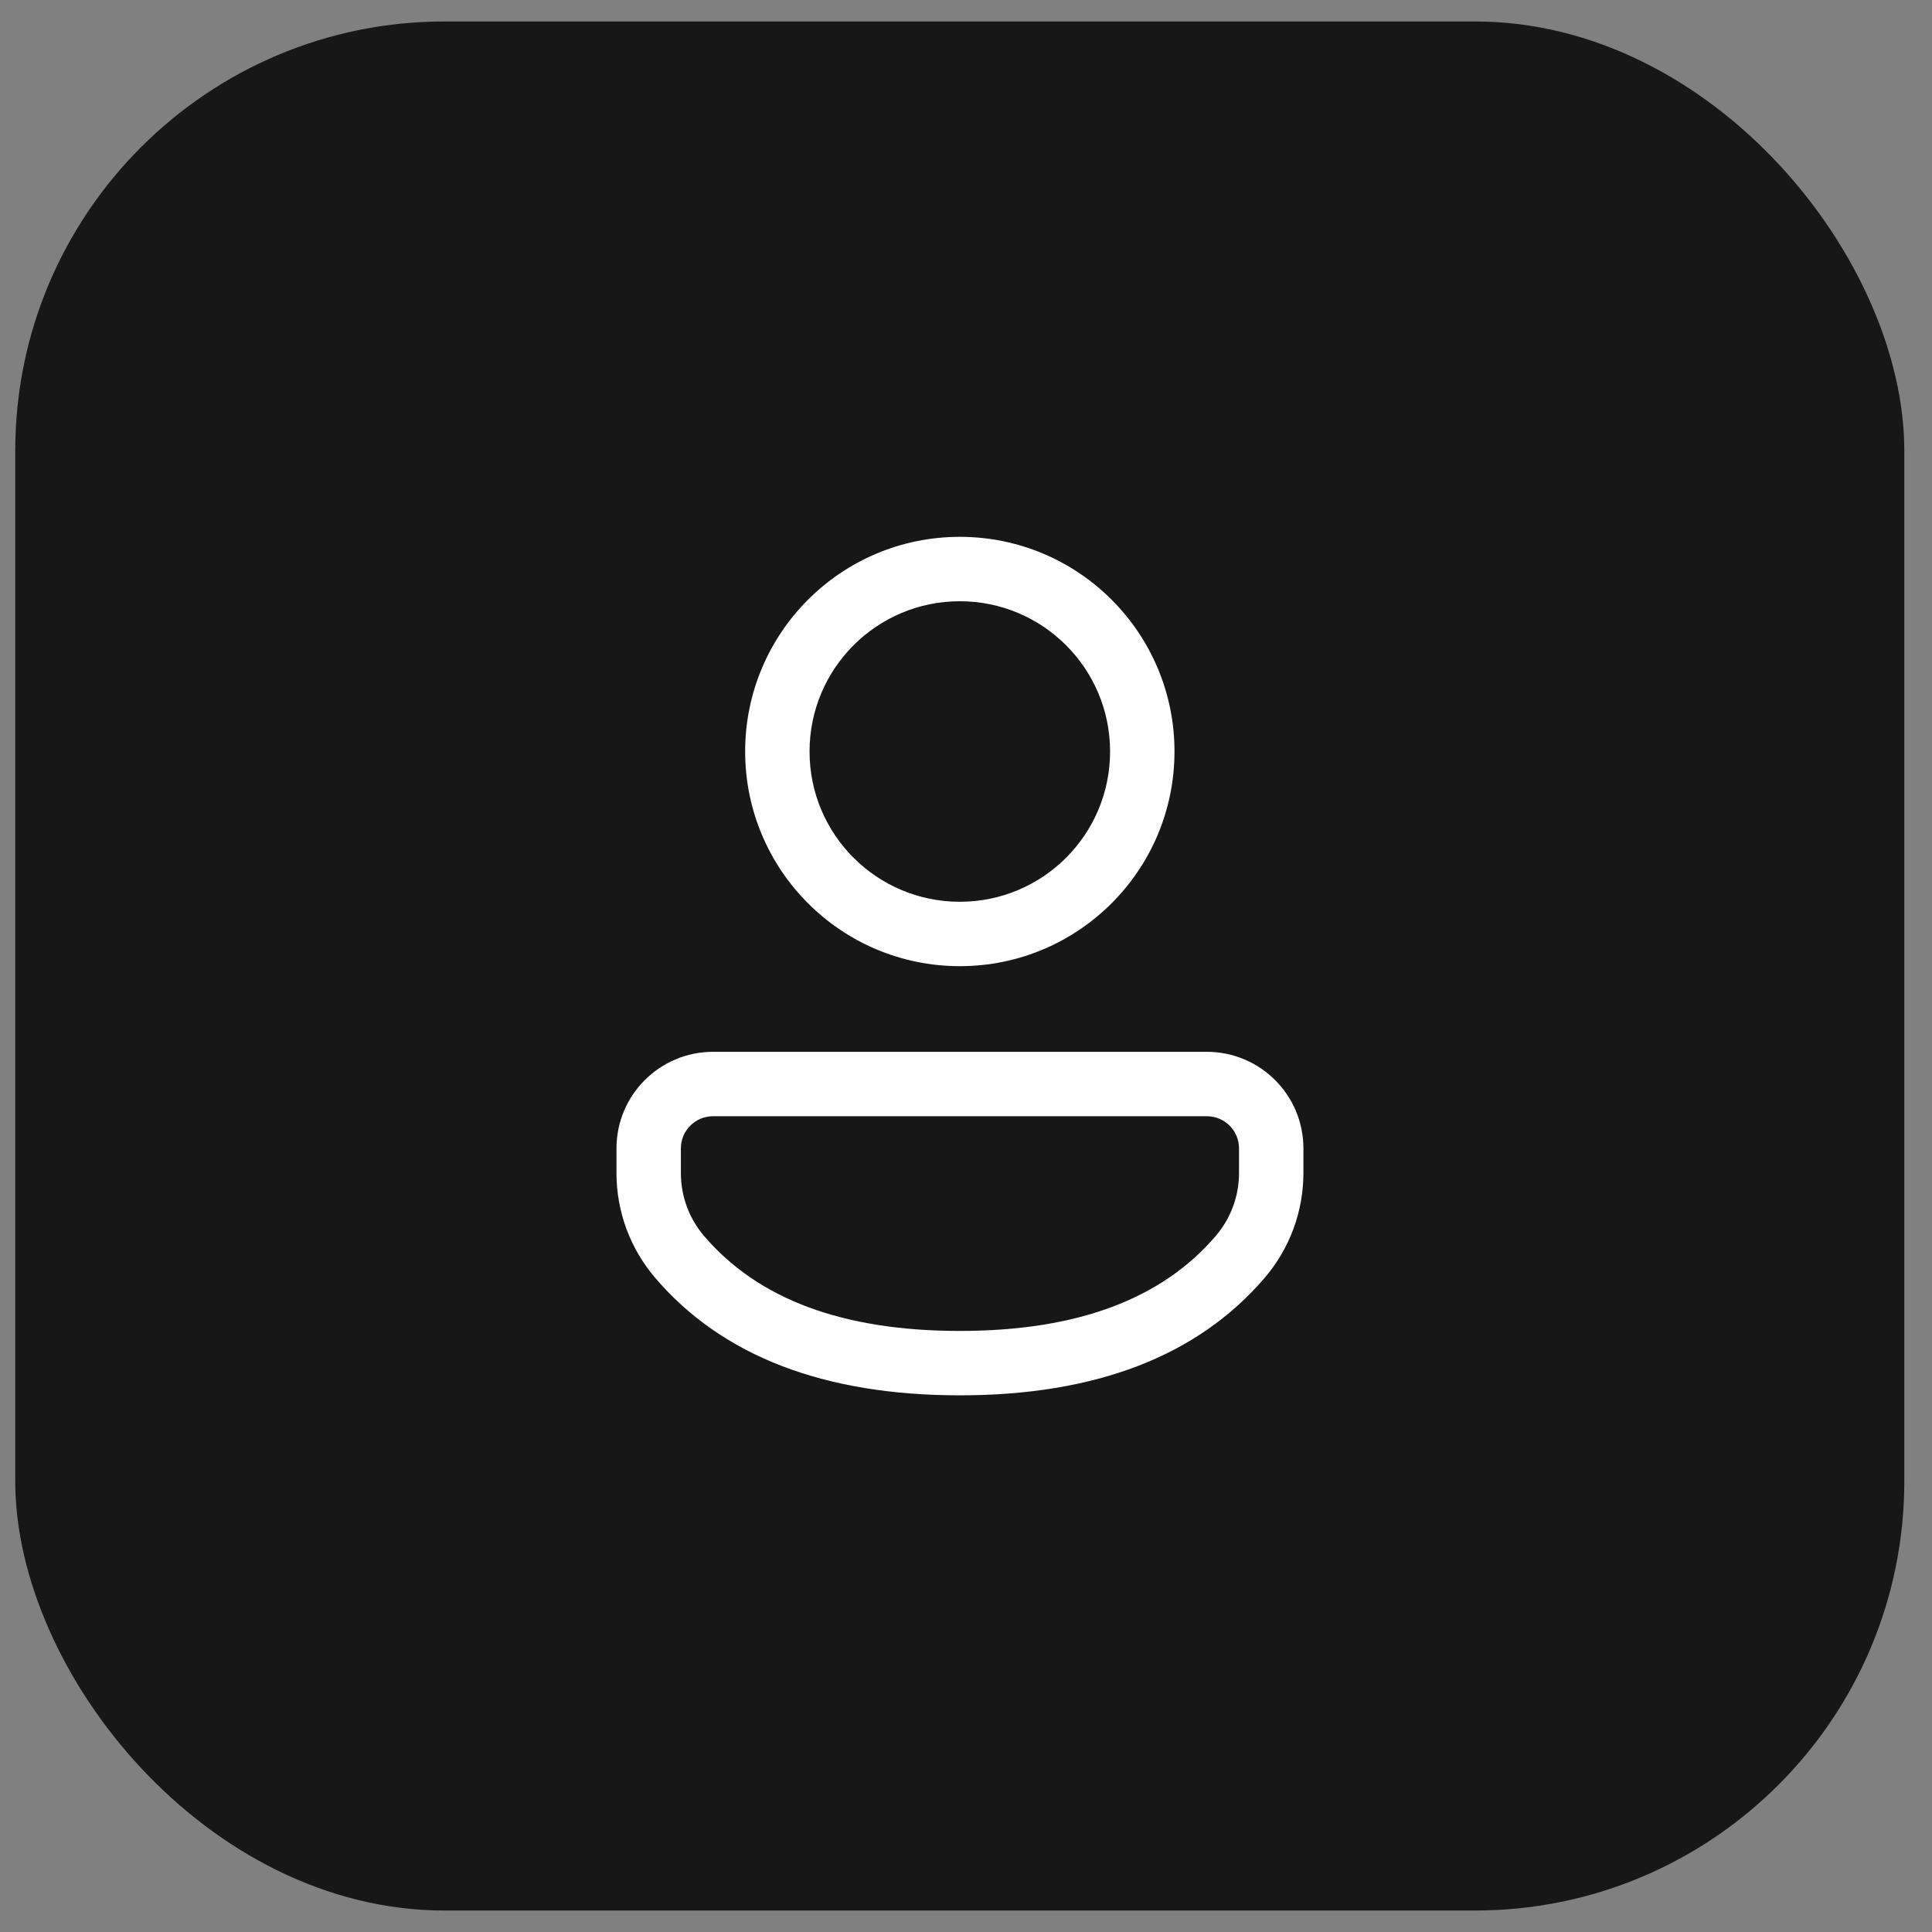 <svg width="45" height="45" viewBox="0 0 45 45" fill="none" xmlns="http://www.w3.org/2000/svg">
<rect x="0" y="0" width="45" height="45" fill="#808080" stroke="none"/>
<rect x="0.355" y="0.5" width="44" height="44" rx="10" fill="#171717"/>
<path d="M28.11 24.499C29.352 24.499 30.359 25.506 30.359 26.748V27.323C30.359 28.218 30.039 29.083 29.458 29.762C27.888 31.596 25.501 32.5 22.356 32.5C19.21 32.5 16.824 31.595 15.258 29.761C14.678 29.082 14.359 28.218 14.359 27.326V26.748C14.359 25.506 15.366 24.499 16.608 24.499H28.11ZM28.11 25.999H16.608C16.195 25.999 15.859 26.334 15.859 26.748V27.326C15.859 27.861 16.05 28.38 16.398 28.787C17.652 30.255 19.617 31 22.356 31C25.094 31 27.062 30.255 28.318 28.787C28.667 28.379 28.859 27.86 28.859 27.323V26.748C28.859 26.334 28.524 25.999 28.11 25.999ZM22.356 12.504C25.117 12.504 27.356 14.742 27.356 17.504C27.356 20.265 25.117 22.504 22.356 22.504C19.594 22.504 17.356 20.265 17.356 17.504C17.356 14.742 19.594 12.504 22.356 12.504ZM22.356 14.004C20.423 14.004 18.856 15.571 18.856 17.504C18.856 19.437 20.423 21.004 22.356 21.004C24.289 21.004 25.856 19.437 25.856 17.504C25.856 15.571 24.289 14.004 22.356 14.004Z" fill="white"/>
</svg>
